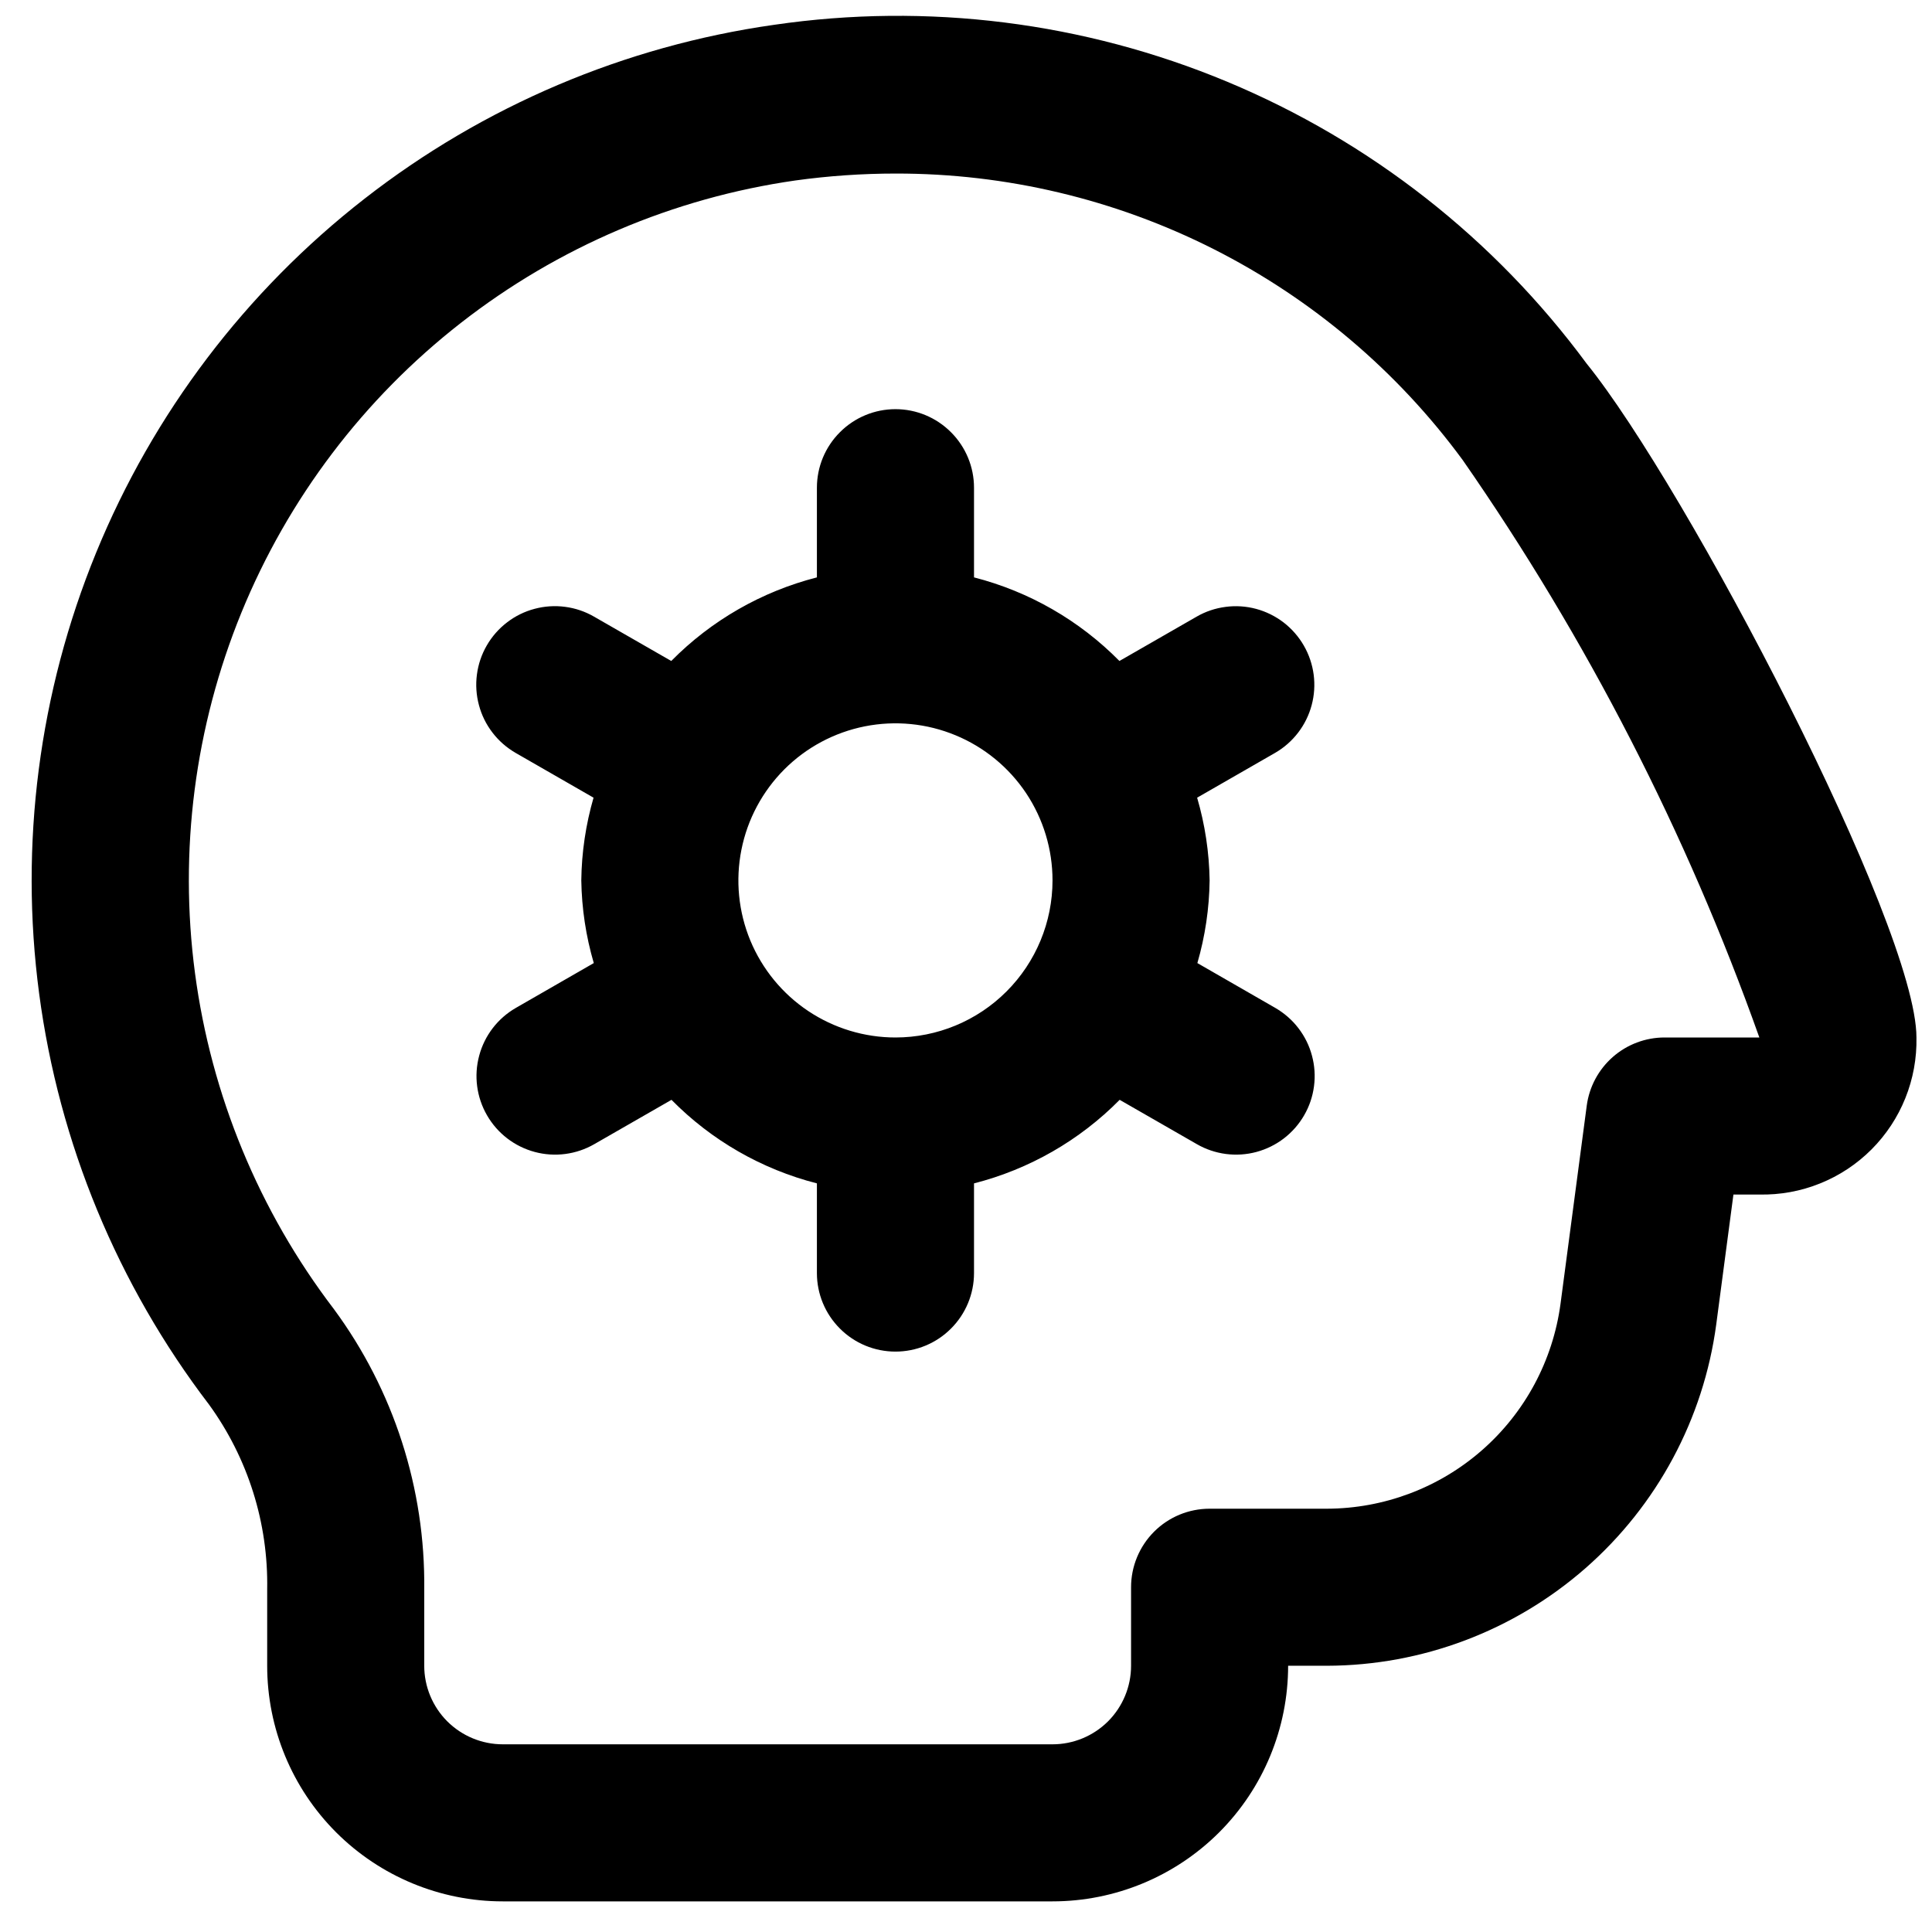 <svg width="41" height="41" viewBox="0 0 41 41" fill="none" xmlns="http://www.w3.org/2000/svg">
<path d="M33.67 7.715C31.716 5.067 29.079 3 26.042 1.734C23.005 0.468 19.681 0.051 16.425 0.527C13.258 0.977 10.264 2.248 7.74 4.214C5.216 6.179 3.251 8.771 2.039 11.731C0.827 14.691 0.41 17.917 0.831 21.088C1.252 24.259 2.495 27.265 4.436 29.807C5.263 30.946 5.696 32.324 5.67 33.732V35.35C5.67 36.676 6.196 37.948 7.134 38.886C8.072 39.823 9.344 40.35 10.67 40.35H22.336C23.662 40.35 24.934 39.823 25.872 38.886C26.81 37.948 27.336 36.676 27.336 35.35H28.16C30.179 35.345 32.129 34.609 33.648 33.278C35.167 31.946 36.152 30.11 36.421 28.108L36.786 25.35H37.336C37.777 25.359 38.214 25.28 38.623 25.115C39.032 24.951 39.403 24.706 39.714 24.395C40.026 24.083 40.271 23.712 40.435 23.303C40.599 22.895 40.679 22.457 40.67 22.017C40.67 19.65 35.783 10.325 33.67 7.715ZM35.325 22.017C34.921 22.017 34.53 22.164 34.227 22.43C33.923 22.697 33.726 23.064 33.673 23.465L33.116 27.673C32.954 28.874 32.363 29.976 31.452 30.774C30.541 31.573 29.371 32.014 28.16 32.017H25.67C25.228 32.017 24.804 32.192 24.491 32.505C24.179 32.818 24.003 33.241 24.003 33.683V35.35C24.003 35.792 23.827 36.216 23.515 36.529C23.202 36.841 22.778 37.017 22.336 37.017H10.67C10.228 37.017 9.804 36.841 9.491 36.529C9.179 36.216 9.003 35.792 9.003 35.35V33.732C9.028 31.592 8.355 29.502 7.085 27.78C5.498 25.701 4.482 23.244 4.138 20.651C3.794 18.059 4.134 15.421 5.123 13.001C6.113 10.58 7.719 8.46 9.781 6.852C11.843 5.243 14.289 4.201 16.878 3.83C17.585 3.732 18.298 3.683 19.011 3.683C21.353 3.68 23.663 4.229 25.753 5.285C27.843 6.342 29.655 7.876 31.041 9.763C33.674 13.551 35.791 17.671 37.336 22.017H35.325ZM27.67 13.702C27.561 13.512 27.415 13.345 27.242 13.211C27.068 13.078 26.87 12.979 26.659 12.922C26.447 12.865 26.227 12.85 26.009 12.879C25.792 12.907 25.583 12.977 25.393 13.087L23.756 14.027C22.907 13.166 21.84 12.553 20.67 12.253V10.35C20.67 9.908 20.494 9.484 20.181 9.172C19.869 8.859 19.445 8.683 19.003 8.683C18.561 8.683 18.137 8.859 17.825 9.172C17.512 9.484 17.336 9.908 17.336 10.35V12.253C16.164 12.553 15.095 13.166 14.245 14.027L12.608 13.087C12.418 12.977 12.209 12.906 11.992 12.878C11.774 12.849 11.554 12.864 11.342 12.921C11.131 12.977 10.932 13.075 10.759 13.209C10.585 13.342 10.439 13.509 10.33 13.698C10.22 13.888 10.149 14.098 10.121 14.315C10.092 14.532 10.107 14.753 10.164 14.964C10.22 15.176 10.318 15.374 10.452 15.548C10.585 15.722 10.752 15.867 10.941 15.977L12.596 16.928C12.431 17.499 12.343 18.089 12.336 18.683C12.345 19.278 12.434 19.868 12.601 20.438L10.946 21.39C10.563 21.611 10.283 21.975 10.169 22.403C10.054 22.83 10.114 23.285 10.335 23.668C10.556 24.052 10.92 24.331 11.347 24.446C11.774 24.561 12.23 24.501 12.613 24.28L14.25 23.34C15.098 24.201 16.166 24.814 17.336 25.113V27.017C17.336 27.459 17.512 27.883 17.825 28.195C18.137 28.508 18.561 28.683 19.003 28.683C19.445 28.683 19.869 28.508 20.181 28.195C20.494 27.883 20.67 27.459 20.67 27.017V25.113C21.842 24.814 22.911 24.201 23.761 23.34L25.398 24.28C25.588 24.39 25.797 24.46 26.014 24.489C26.232 24.517 26.452 24.503 26.664 24.446C26.875 24.389 27.074 24.291 27.247 24.158C27.421 24.024 27.567 23.858 27.676 23.668C27.786 23.479 27.857 23.269 27.885 23.052C27.914 22.835 27.899 22.614 27.842 22.403C27.786 22.191 27.688 21.993 27.554 21.819C27.421 21.645 27.254 21.5 27.065 21.39L25.41 20.438C25.575 19.868 25.663 19.277 25.67 18.683C25.661 18.089 25.572 17.499 25.405 16.928L27.06 15.977C27.442 15.756 27.721 15.392 27.835 14.966C27.95 14.539 27.89 14.084 27.67 13.702ZM19.003 22.017C18.344 22.017 17.699 21.821 17.151 21.455C16.603 21.089 16.176 20.568 15.923 19.959C15.671 19.35 15.605 18.68 15.734 18.033C15.862 17.387 16.18 16.793 16.646 16.326C17.112 15.86 17.706 15.543 18.353 15.414C18.999 15.286 19.669 15.351 20.279 15.604C20.888 15.856 21.408 16.283 21.775 16.831C22.141 17.38 22.336 18.024 22.336 18.683C22.336 19.567 21.985 20.415 21.36 21.04C20.735 21.666 19.887 22.017 19.003 22.017Z" fill="black"/>
</svg>
